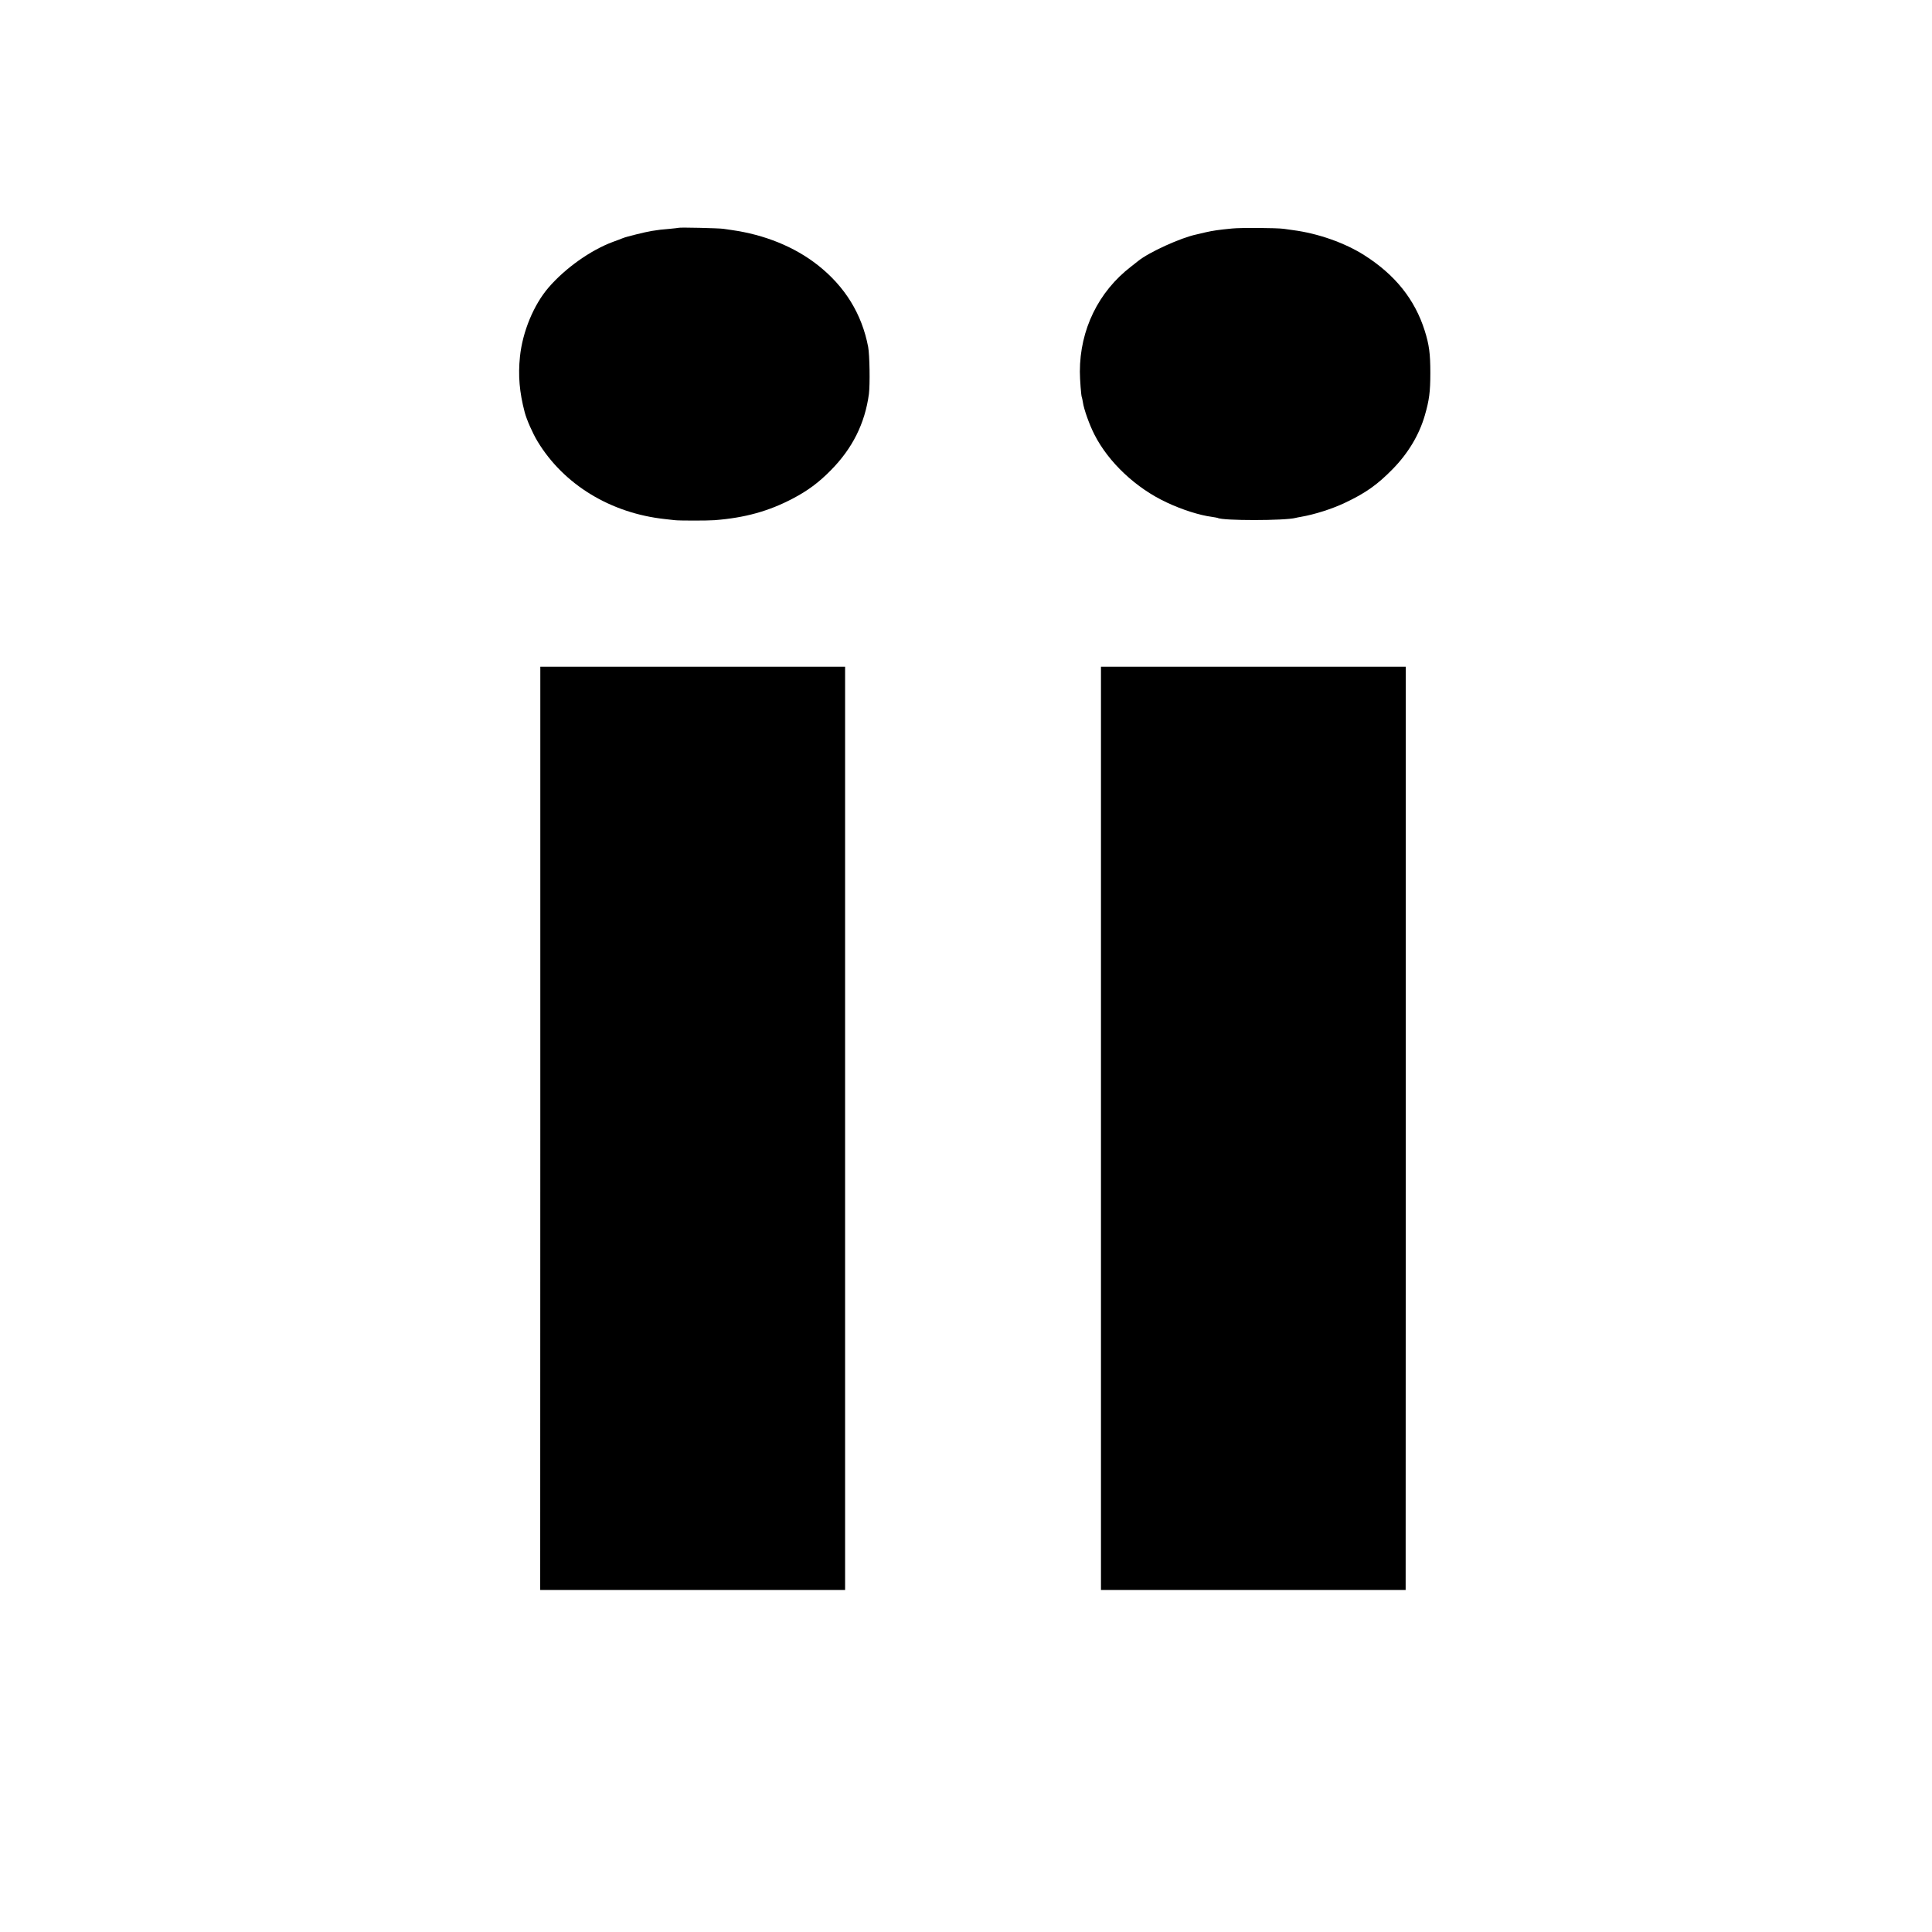 <?xml version="1.0" standalone="no"?>
<!DOCTYPE svg PUBLIC "-//W3C//DTD SVG 20010904//EN"
 "http://www.w3.org/TR/2001/REC-SVG-20010904/DTD/svg10.dtd">
<svg version="1.0" xmlns="http://www.w3.org/2000/svg"
 width="1785pt" height="1785pt" viewBox="0 0 1785 1785"
 preserveAspectRatio="xMidYMid meet">
<g transform="translate(0,1785) scale(0.1,-0.1)"
fill="#000000" stroke="none">
<path d="M6268 15745 c-1 -1 -37 -5 -78 -9 -79 -6 -98 -9 -170 -20 -56 -9
-238 -54 -265 -66 -11 -5 -51 -20 -90 -34 -208 -77 -442 -243 -598 -424 -137
-160 -239 -407 -263 -637 -18 -175 -5 -329 44 -515 18 -68 74 -195 119 -269
242 -399 675 -663 1178 -717 33 -3 74 -8 90 -10 38 -5 305 -5 367 0 282 22
501 83 725 201 135 71 238 147 348 259 201 203 316 433 353 706 11 89 7 359
-7 435 -58 304 -214 558 -466 756 -215 169 -491 281 -797 324 -21 3 -55 8 -75
11 -40 6 -409 15 -415 9z"/>
<path d="M11385 15739 c-125 -12 -179 -20 -245 -35 -36 -9 -74 -17 -85 -20
-145 -30 -441 -165 -539 -245 -6 -5 -36 -28 -66 -52 -302 -232 -473 -584 -473
-971 0 -71 12 -226 18 -236 2 -3 6 -24 10 -47 9 -64 60 -207 106 -297 130
-257 386 -498 672 -630 138 -65 302 -117 412 -131 28 -4 52 -9 55 -10 45 -27
623 -26 720 0 8 2 31 7 50 10 123 21 288 73 407 130 189 89 299 167 440 311
143 146 245 316 297 496 41 141 51 219 51 393 0 178 -11 260 -52 390 -91 288
-273 516 -558 697 -179 114 -428 202 -660 232 -22 3 -60 8 -85 12 -69 9 -396
11 -475 3z"/>
<path d="M4992 7425 l-1 -4265 1408 0 1409 0 0 4265 0 4265 -1408 0 -1408 0 0
-4265z"/>
<path d="M10172 7425 l0 -4265 1408 0 1407 0 1 4265 0 4265 -1408 0 -1408 0 0
-4265z"/>
</g>
</svg>
